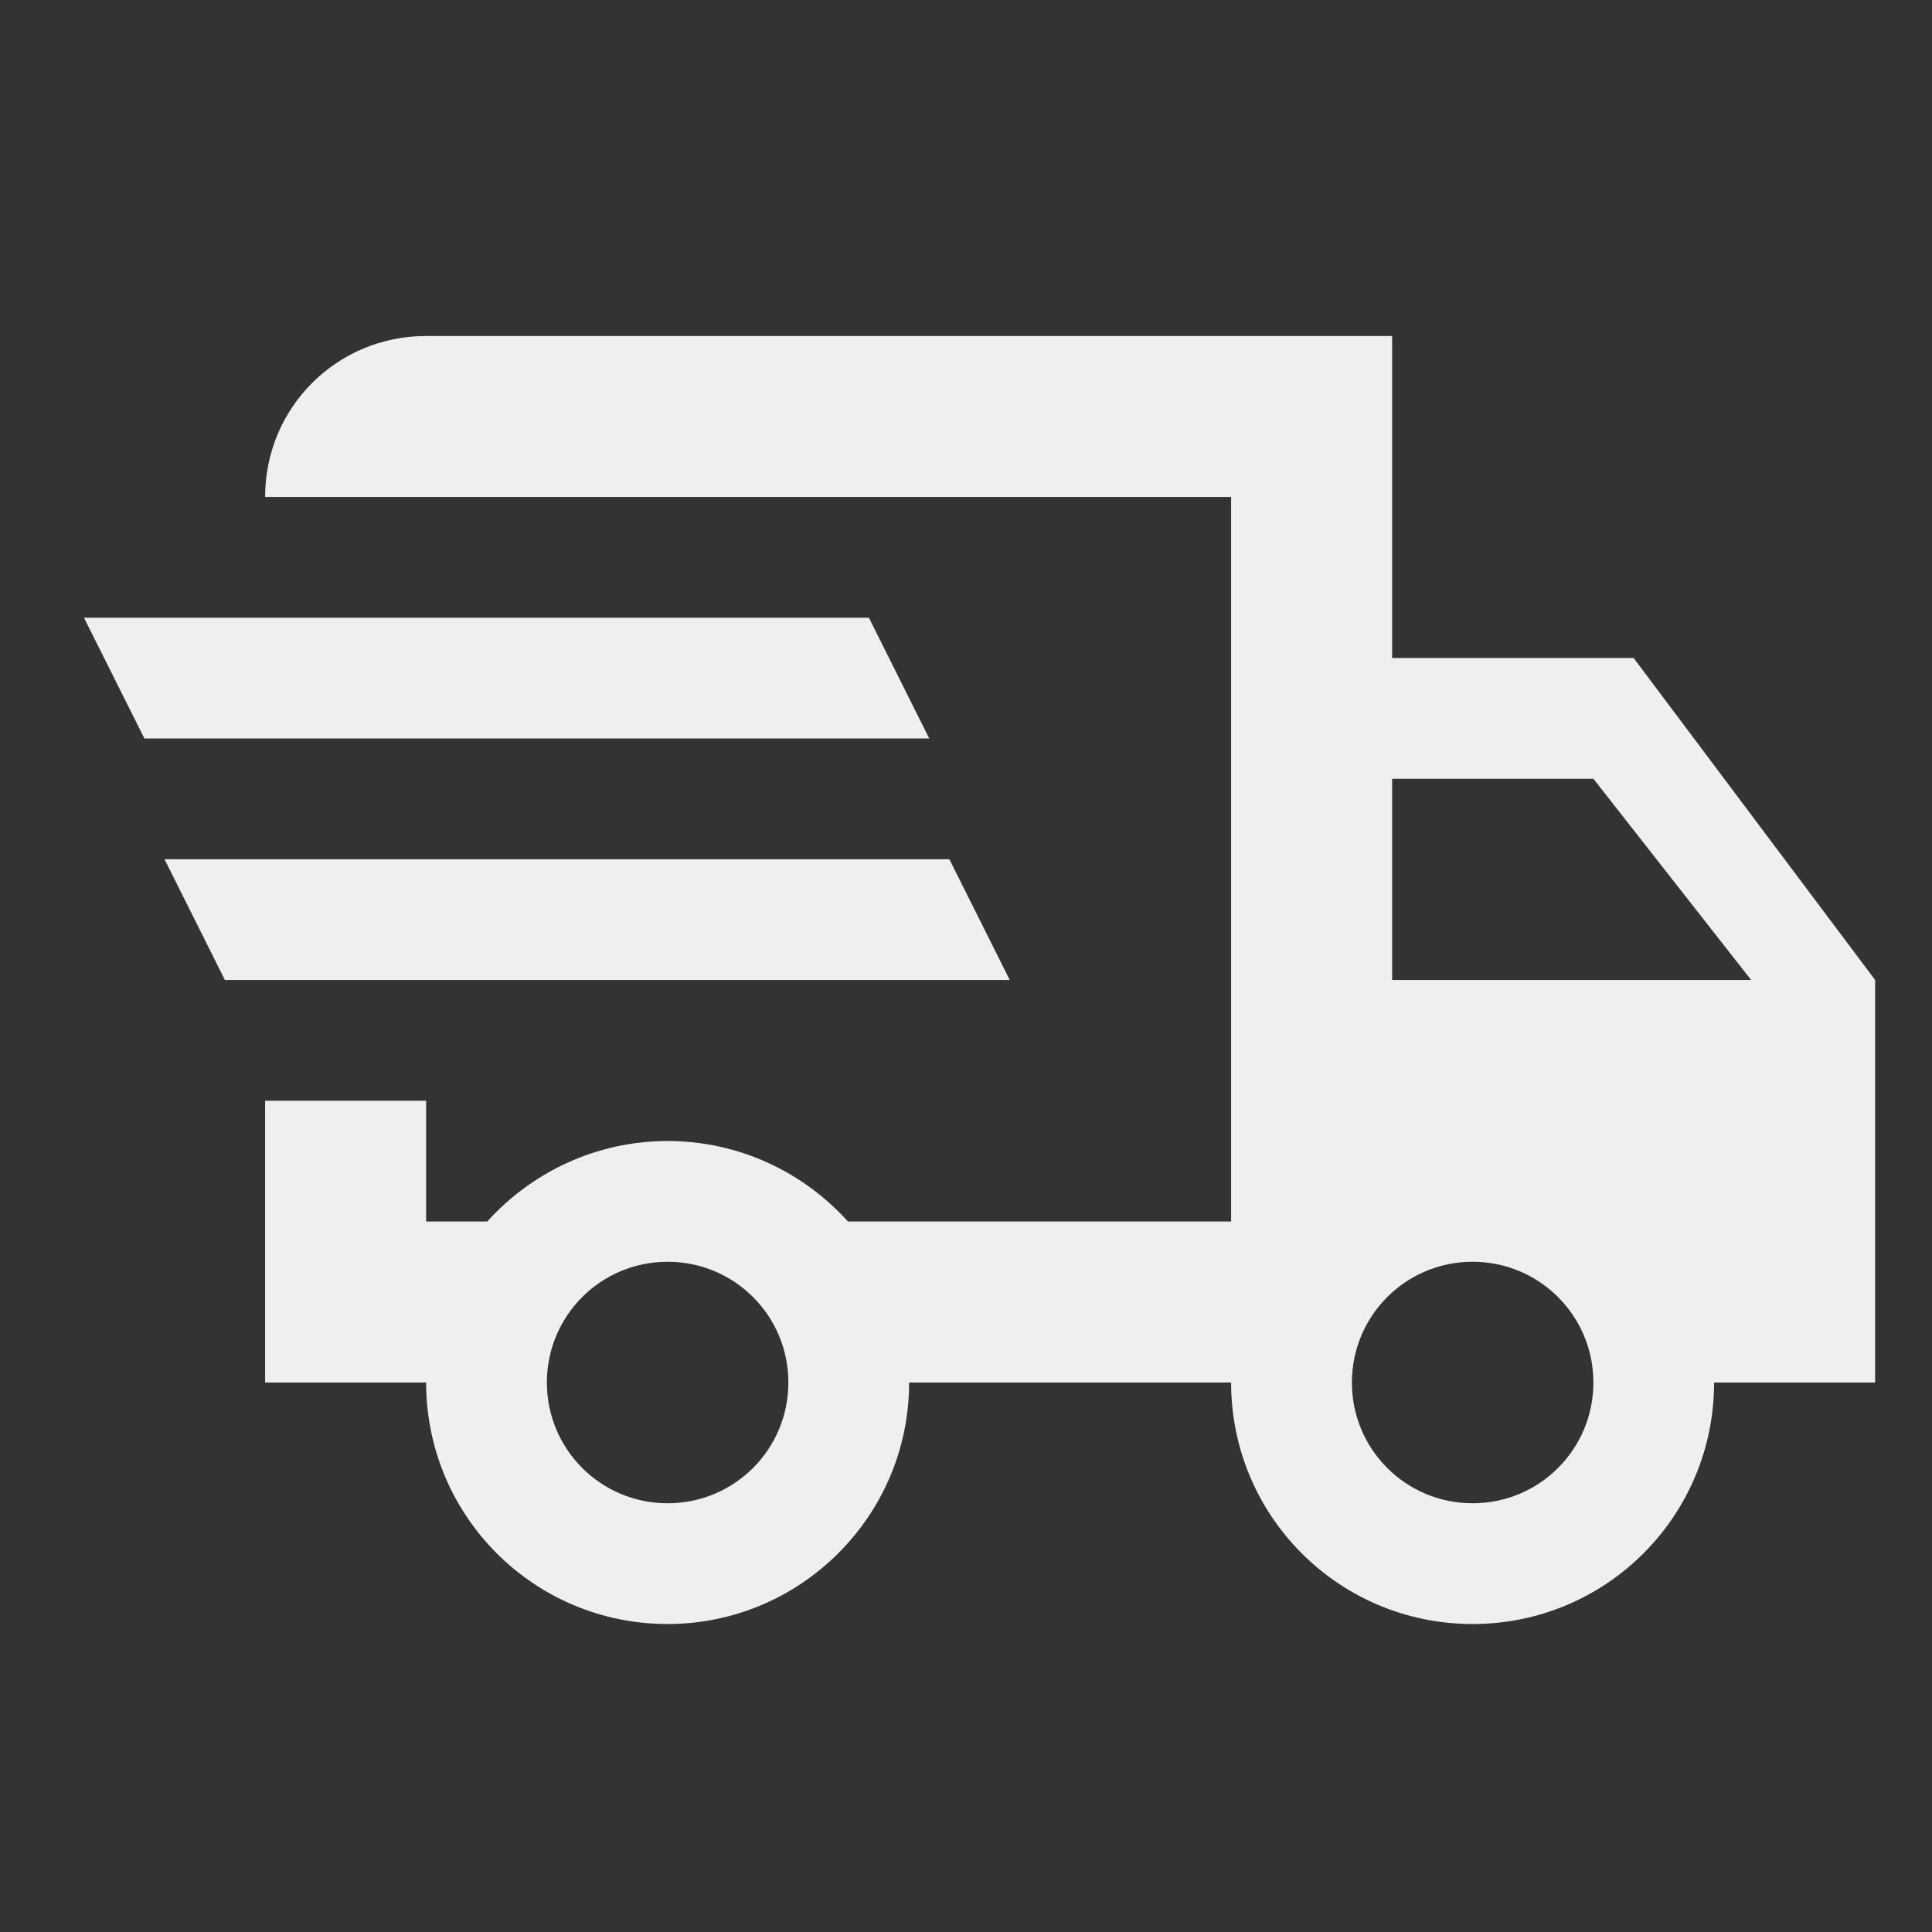 <?xml version="1.0" encoding="UTF-8"?> <svg xmlns="http://www.w3.org/2000/svg" width="46" height="46" viewBox="0 0 46 46" fill="none"><rect x="0" y="0" width="46" height="46" fill="#333333" stroke="none"/> <path d="M2 14.708H20.688L22.125 17.583H3.438L2 14.708ZM3.917 20.458H22.604L24.042 23.333H5.354L3.917 20.458ZM35.062 35.792C36.653 35.792 37.938 34.508 37.938 32.917C37.938 31.326 36.653 30.042 35.062 30.042C33.472 30.042 32.188 31.326 32.188 32.917C32.188 34.508 33.472 35.792 35.062 35.792ZM37.938 18.542H33.146V23.333H41.694L37.938 18.542ZM15.896 35.792C17.487 35.792 18.771 34.508 18.771 32.917C18.771 31.326 17.487 30.042 15.896 30.042C14.305 30.042 13.021 31.326 13.021 32.917C13.021 34.508 14.305 35.792 15.896 35.792ZM38.896 15.667L44.646 23.333V32.917H40.812C40.812 36.098 38.244 38.667 35.062 38.667C31.881 38.667 29.312 36.098 29.312 32.917H21.646C21.646 36.098 19.058 38.667 15.896 38.667C12.714 38.667 10.146 36.098 10.146 32.917H6.312V26.208H10.146V29.083H11.602C12.657 27.914 14.19 27.167 15.896 27.167C17.602 27.167 19.135 27.914 20.189 29.083H29.312V11.833H6.312C6.312 9.706 8.018 8 10.146 8H33.146V15.667H38.896Z" fill="#EFEFEF"></path> </svg> 